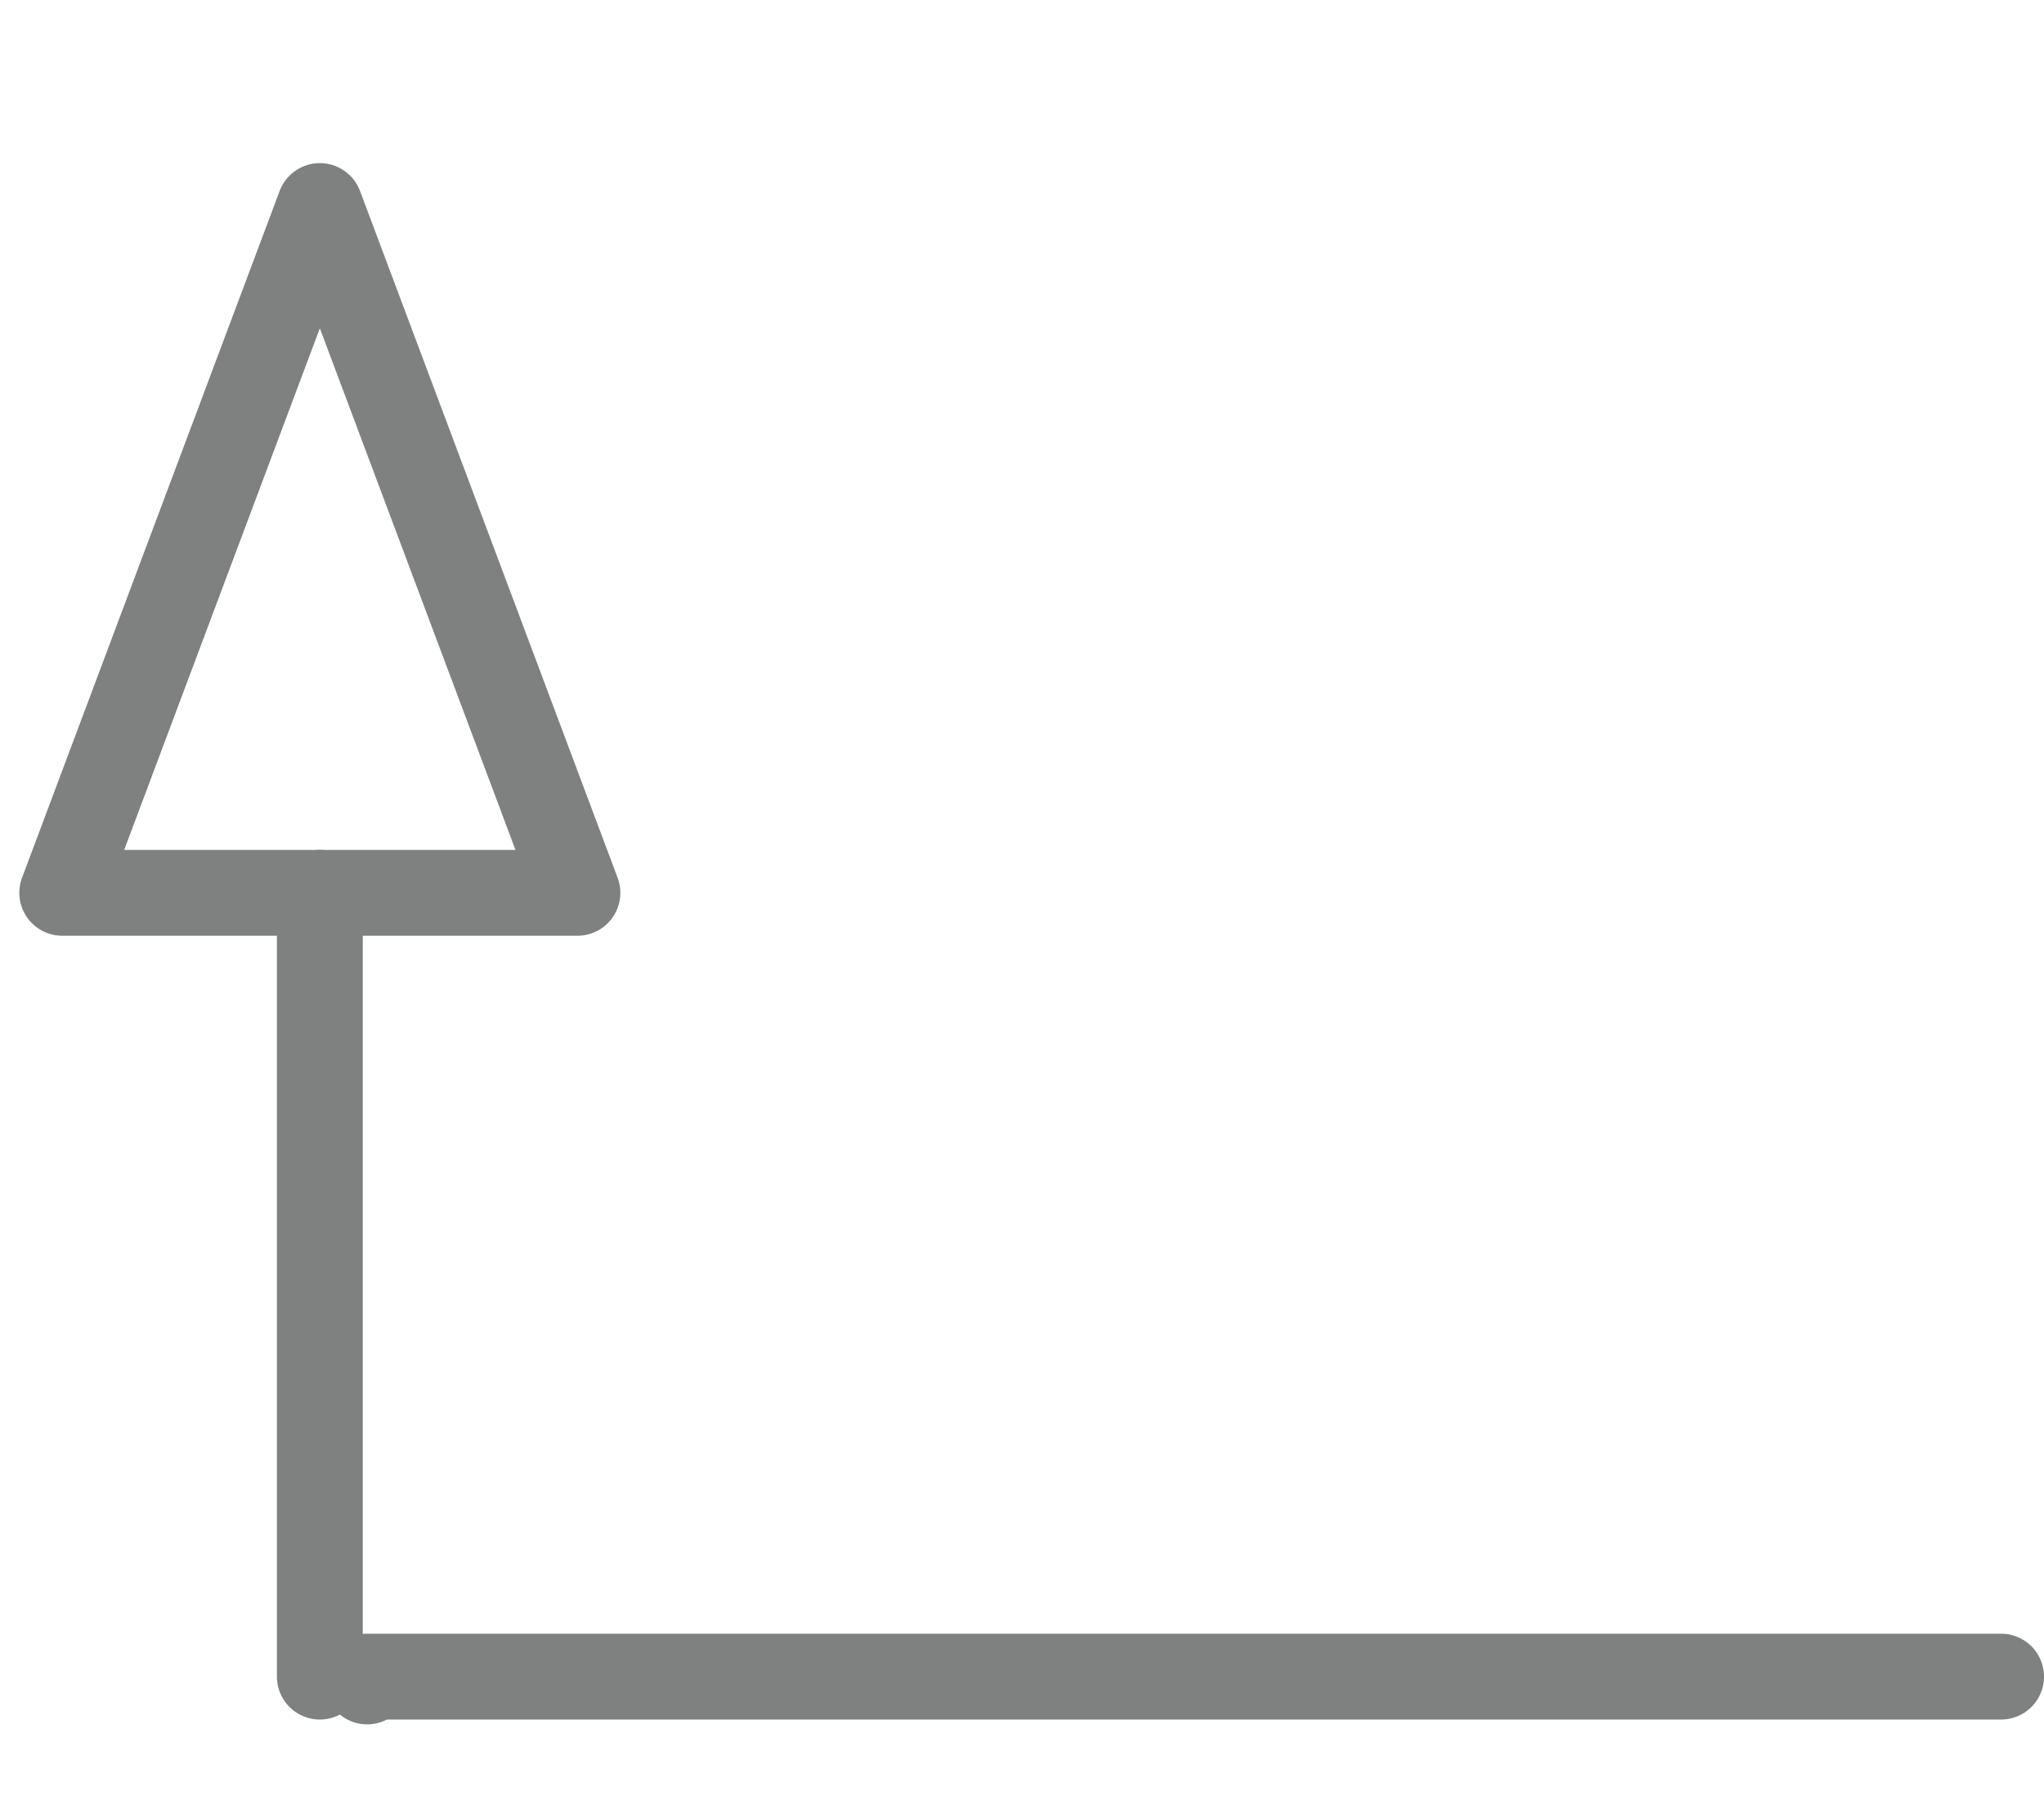 <?xml version="1.0" encoding="UTF-8" standalone="no"?>
<!DOCTYPE svg PUBLIC "-//W3C//DTD SVG 1.1//EN" "http://www.w3.org/Graphics/SVG/1.1/DTD/svg11.dtd">
<svg xmlns:dc="http://purl.org/dc/elements/1.1/" xmlns:xl="http://www.w3.org/1999/xlink" version="1.1" xmlns="http://www.w3.org/2000/svg" viewBox="48.698 55.7 23.806 21.03" width="23.806" height="21.03">
  <defs>
    <marker orient="auto" overflow="visible" markerUnits="strokeWidth" id="Arrow_Marker" stroke-linejoin="miter" stroke-miterlimit="10" viewBox="-1 -4 10 8" markerWidth="10" markerHeight="8" color="#7f8080">
      <g>
        <path d="M 8 0 L 0 -3 L 0 3 Z" fill="none" stroke="currentColor" stroke-width="1"/>
      </g>
    </marker>
  </defs>
  <g id="Canvas_1" stroke="none" fill-opacity="1" stroke-opacity="1" stroke-dasharray="none" fill="none">
    <title>Canvas 1</title>
    <g id="Canvas_1: Layer 1">
      <title>Layer 1</title>
      <g id="Line_6">
        <path d="M 72.004 75.23 L 52.974 75.23 L 52.974 75.286" stroke="#7f8080" stroke-linecap="round" stroke-linejoin="round" stroke-width="1"/>
      </g>
      <g id="Line_5">
        <line x1="52.423" y1="75.23" x2="52.423" y2="66.1" marker-end="url(#Arrow_Marker)" stroke="#7f8080" stroke-linecap="round" stroke-linejoin="round" stroke-width="1"/>
      </g>
    </g>
  </g>
</svg>
